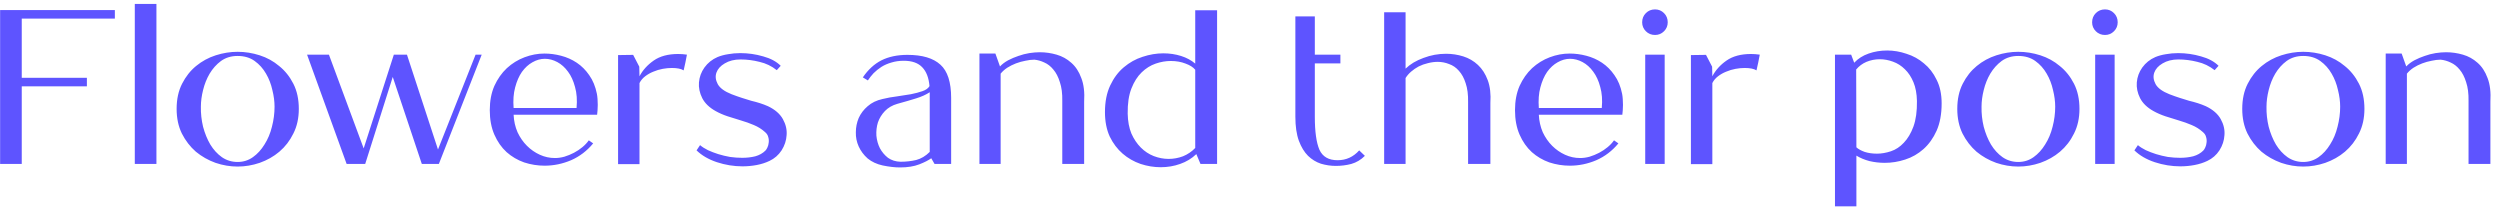 <svg width="183" height="16" viewBox="0 0 183 16" fill="none" xmlns="http://www.w3.org/2000/svg">
<path d="M8.408 0.736V1.36H1.592V5.696H6.36V6.32H1.592V12H0.008V0.736H8.408ZM9.867 0.288H11.451V12H9.867V0.288ZM17.393 4.096C16.924 4.096 16.518 4.219 16.177 4.464C15.846 4.709 15.569 5.019 15.345 5.392C15.132 5.755 14.972 6.155 14.865 6.592C14.758 7.019 14.705 7.424 14.705 7.808C14.694 8.299 14.748 8.789 14.865 9.28C14.993 9.76 15.169 10.192 15.393 10.576C15.628 10.96 15.91 11.269 16.241 11.504C16.582 11.739 16.966 11.856 17.393 11.856C17.809 11.856 18.182 11.739 18.513 11.504C18.844 11.269 19.126 10.96 19.361 10.576C19.606 10.192 19.788 9.76 19.905 9.28C20.033 8.789 20.097 8.299 20.097 7.808C20.097 7.424 20.044 7.019 19.937 6.592C19.841 6.155 19.686 5.755 19.473 5.392C19.26 5.019 18.982 4.709 18.641 4.464C18.3 4.219 17.884 4.096 17.393 4.096ZM17.393 12.192C16.849 12.192 16.31 12.101 15.777 11.92C15.244 11.728 14.764 11.456 14.337 11.104C13.921 10.741 13.58 10.299 13.313 9.776C13.057 9.253 12.929 8.651 12.929 7.968C12.929 7.264 13.062 6.651 13.329 6.128C13.596 5.605 13.937 5.173 14.353 4.832C14.78 4.48 15.26 4.219 15.793 4.048C16.326 3.877 16.86 3.792 17.393 3.792C17.937 3.792 18.476 3.877 19.009 4.048C19.542 4.219 20.017 4.48 20.433 4.832C20.86 5.173 21.206 5.605 21.473 6.128C21.74 6.651 21.873 7.264 21.873 7.968C21.873 8.651 21.74 9.253 21.473 9.776C21.217 10.299 20.876 10.741 20.449 11.104C20.033 11.456 19.553 11.728 19.009 11.92C18.476 12.101 17.937 12.192 17.393 12.192ZM22.477 4H24.077L26.621 10.864L28.829 4H29.789L32.061 10.944L34.813 4H35.261L32.125 12H30.877L28.749 5.632L26.733 12H25.373L22.477 4ZM42.204 7.904C42.257 7.328 42.22 6.816 42.092 6.368C41.974 5.92 41.804 5.547 41.58 5.248C41.356 4.939 41.094 4.704 40.796 4.544C40.497 4.384 40.193 4.304 39.884 4.304C39.574 4.304 39.27 4.389 38.972 4.56C38.684 4.72 38.428 4.955 38.204 5.264C37.99 5.573 37.825 5.952 37.708 6.4C37.59 6.837 37.553 7.339 37.596 7.904H42.204ZM35.852 8.064C35.852 7.392 35.964 6.8 36.188 6.288C36.422 5.776 36.726 5.344 37.1 4.992C37.484 4.64 37.916 4.373 38.396 4.192C38.876 4.011 39.361 3.92 39.852 3.92C40.257 3.92 40.662 3.973 41.068 4.08C41.484 4.187 41.868 4.357 42.22 4.592C42.572 4.827 42.876 5.131 43.132 5.504C43.398 5.877 43.585 6.331 43.692 6.864C43.713 6.971 43.729 7.099 43.74 7.248C43.75 7.387 43.756 7.531 43.756 7.68C43.756 7.819 43.75 7.952 43.74 8.08C43.729 8.208 43.718 8.315 43.708 8.4H37.596C37.617 8.859 37.713 9.285 37.884 9.68C38.065 10.064 38.294 10.395 38.572 10.672C38.849 10.949 39.164 11.168 39.516 11.328C39.868 11.488 40.236 11.568 40.62 11.568C40.844 11.568 41.073 11.536 41.308 11.472C41.553 11.397 41.788 11.301 42.012 11.184C42.236 11.067 42.444 10.928 42.636 10.768C42.828 10.608 42.982 10.443 43.1 10.272L43.42 10.496C42.972 11.04 42.433 11.451 41.804 11.728C41.174 11.995 40.529 12.128 39.868 12.128C39.356 12.128 38.854 12.048 38.364 11.888C37.884 11.717 37.457 11.467 37.084 11.136C36.71 10.795 36.412 10.368 36.188 9.856C35.964 9.344 35.852 8.747 35.852 8.064ZM50.283 4C50.251 4.192 50.214 4.384 50.171 4.576C50.129 4.757 50.086 4.949 50.043 5.152C49.862 5.035 49.574 4.976 49.179 4.976C48.966 4.976 48.742 4.997 48.507 5.04C48.273 5.083 48.043 5.152 47.819 5.248C47.606 5.333 47.409 5.445 47.227 5.584C47.046 5.723 46.907 5.888 46.811 6.08V12.016H45.243V4.032L46.347 4.016L46.795 4.88L46.811 5.584C47.046 5.136 47.393 4.752 47.851 4.432C48.31 4.112 48.907 3.952 49.643 3.952C49.846 3.952 50.059 3.968 50.283 4ZM51.244 10.624C51.393 10.752 51.585 10.875 51.82 10.992C52.054 11.099 52.305 11.195 52.572 11.28C52.849 11.365 53.137 11.435 53.436 11.488C53.745 11.531 54.044 11.552 54.332 11.552C54.673 11.552 54.993 11.515 55.292 11.44C55.59 11.355 55.836 11.216 56.028 11.024C56.081 10.971 56.129 10.896 56.172 10.8C56.225 10.693 56.257 10.576 56.268 10.448C56.289 10.309 56.278 10.171 56.236 10.032C56.204 9.893 56.124 9.771 55.996 9.664C55.761 9.451 55.489 9.28 55.18 9.152C54.881 9.024 54.566 8.912 54.236 8.816C53.916 8.709 53.59 8.608 53.26 8.512C52.94 8.405 52.646 8.277 52.38 8.128C51.921 7.872 51.596 7.557 51.404 7.184C51.212 6.8 51.132 6.416 51.164 6.032C51.196 5.637 51.329 5.275 51.564 4.944C51.809 4.603 52.129 4.347 52.524 4.176C52.758 4.08 53.014 4.011 53.292 3.968C53.58 3.915 53.878 3.888 54.188 3.888C54.764 3.888 55.324 3.968 55.868 4.128C56.412 4.277 56.838 4.507 57.148 4.816L56.86 5.136C56.486 4.837 56.065 4.635 55.596 4.528C55.137 4.411 54.673 4.352 54.204 4.352C53.756 4.352 53.372 4.448 53.052 4.64C52.742 4.821 52.54 5.045 52.444 5.312C52.348 5.579 52.38 5.861 52.54 6.16C52.7 6.448 53.036 6.693 53.548 6.896C53.825 7.003 54.081 7.093 54.316 7.168C54.55 7.243 54.774 7.312 54.988 7.376C55.212 7.429 55.425 7.488 55.628 7.552C55.83 7.616 56.028 7.691 56.22 7.776C56.732 8.021 57.094 8.336 57.308 8.72C57.521 9.104 57.612 9.493 57.58 9.888C57.558 10.283 57.436 10.656 57.212 11.008C56.988 11.349 56.694 11.605 56.332 11.776C56.044 11.915 55.729 12.016 55.388 12.08C55.046 12.144 54.7 12.176 54.348 12.176C53.718 12.176 53.094 12.075 52.476 11.872C51.868 11.669 51.372 11.381 50.988 11.008L51.244 10.624ZM68.056 11.12V6.752C67.779 6.933 67.448 7.083 67.064 7.2C66.691 7.317 66.232 7.451 65.688 7.6C65.315 7.707 65.011 7.883 64.776 8.128C64.542 8.373 64.371 8.651 64.264 8.96C64.168 9.269 64.131 9.595 64.152 9.936C64.184 10.267 64.27 10.571 64.408 10.848C64.558 11.125 64.755 11.36 65 11.552C65.256 11.733 65.56 11.829 65.912 11.84C66.318 11.84 66.702 11.797 67.064 11.712C67.427 11.616 67.758 11.419 68.056 11.12ZM63.16 5.664C63.544 5.099 63.998 4.683 64.52 4.416C65.054 4.149 65.688 4.016 66.424 4.016C67.512 4.016 68.318 4.256 68.84 4.736C69.363 5.205 69.624 6.016 69.624 7.168V12H68.408L68.168 11.584C67.966 11.733 67.672 11.883 67.288 12.032C66.904 12.181 66.435 12.256 65.88 12.256C65.507 12.256 65.086 12.208 64.616 12.112C64.179 12.016 63.811 11.845 63.512 11.6C63.224 11.344 63.006 11.051 62.856 10.72C62.707 10.389 62.638 10.043 62.648 9.68C62.648 9.317 62.718 8.971 62.856 8.64C63.006 8.309 63.224 8.021 63.512 7.776C63.8 7.52 64.163 7.344 64.6 7.248C64.942 7.163 65.294 7.099 65.656 7.056C66.019 7.003 66.36 6.949 66.68 6.896C67 6.832 67.283 6.757 67.528 6.672C67.774 6.587 67.944 6.464 68.04 6.304C67.987 5.696 67.811 5.237 67.512 4.928C67.214 4.608 66.76 4.448 66.152 4.448C65.832 4.448 65.534 4.491 65.256 4.576C64.99 4.651 64.744 4.757 64.52 4.896C64.307 5.035 64.115 5.189 63.944 5.36C63.784 5.531 63.646 5.707 63.528 5.888L63.16 5.664ZM71.695 12V3.92H72.863L73.199 4.864C73.359 4.693 73.557 4.544 73.791 4.416C74.037 4.288 74.287 4.181 74.543 4.096C74.81 4 75.077 3.931 75.343 3.888C75.621 3.845 75.877 3.824 76.111 3.824C76.527 3.824 76.938 3.883 77.343 4C77.749 4.117 78.106 4.315 78.415 4.592C78.735 4.869 78.981 5.243 79.151 5.712C79.333 6.171 79.402 6.752 79.359 7.456V12H77.759V7.392C77.77 6.848 77.711 6.389 77.583 6.016C77.466 5.632 77.306 5.323 77.103 5.088C76.911 4.853 76.693 4.683 76.447 4.576C76.202 4.459 75.957 4.389 75.711 4.368C75.509 4.368 75.29 4.395 75.055 4.448C74.821 4.491 74.591 4.555 74.367 4.64C74.143 4.725 73.93 4.832 73.727 4.96C73.535 5.088 73.375 5.232 73.247 5.392V12H71.695ZM87.491 4.656V0.752H89.091V12H87.875L87.571 11.28C87.24 11.6 86.846 11.84 86.387 12C85.939 12.16 85.464 12.24 84.963 12.24C84.472 12.24 83.981 12.16 83.491 12C83 11.829 82.563 11.579 82.179 11.248C81.795 10.917 81.48 10.501 81.235 10C81 9.488 80.883 8.891 80.883 8.208C80.883 7.451 81.011 6.8 81.267 6.256C81.523 5.712 81.853 5.269 82.259 4.928C82.675 4.576 83.133 4.32 83.635 4.16C84.147 3.989 84.653 3.904 85.155 3.904C85.614 3.904 86.046 3.968 86.451 4.096C86.856 4.224 87.203 4.411 87.491 4.656ZM82.547 8.32C82.558 8.875 82.648 9.36 82.819 9.776C83 10.181 83.23 10.523 83.507 10.8C83.784 11.077 84.099 11.285 84.451 11.424C84.814 11.563 85.176 11.632 85.539 11.632C85.901 11.632 86.254 11.568 86.595 11.44C86.936 11.301 87.235 11.099 87.491 10.832V5.104C87.341 4.923 87.107 4.773 86.787 4.656C86.467 4.528 86.104 4.464 85.699 4.464C85.336 4.464 84.968 4.528 84.595 4.656C84.222 4.784 83.88 4.997 83.571 5.296C83.261 5.595 83.011 5.989 82.819 6.48C82.627 6.971 82.536 7.584 82.547 8.32ZM96.245 1.2V4H98.117V4.64H96.245V8.544C96.245 9.632 96.357 10.437 96.581 10.96C96.816 11.472 97.258 11.728 97.909 11.728C98.538 11.728 99.066 11.488 99.493 11.008L99.909 11.408C99.621 11.696 99.29 11.893 98.917 12C98.554 12.096 98.176 12.144 97.781 12.144C97.418 12.144 97.056 12.091 96.693 11.984C96.341 11.867 96.026 11.675 95.749 11.408C95.472 11.131 95.248 10.763 95.077 10.304C94.906 9.835 94.821 9.248 94.821 8.544V1.2H96.245ZM101.32 0.896H102.888V5.024C103.23 4.693 103.667 4.432 104.2 4.24C104.734 4.037 105.283 3.936 105.848 3.936C106.286 3.936 106.707 4 107.112 4.128C107.518 4.256 107.875 4.464 108.184 4.752C108.494 5.04 108.734 5.413 108.904 5.872C109.075 6.331 109.139 6.891 109.096 7.552V12H107.464V7.472C107.475 6.928 107.416 6.469 107.288 6.096C107.171 5.723 107.006 5.419 106.792 5.184C106.59 4.949 106.35 4.784 106.072 4.688C105.806 4.581 105.528 4.528 105.24 4.528C105.006 4.528 104.766 4.56 104.52 4.624C104.286 4.677 104.062 4.757 103.848 4.864C103.646 4.971 103.459 5.099 103.288 5.248C103.128 5.387 102.995 5.541 102.888 5.712V12H101.32V0.896ZM117.25 7.904C117.304 7.328 117.266 6.816 117.138 6.368C117.021 5.92 116.85 5.547 116.626 5.248C116.402 4.939 116.141 4.704 115.842 4.544C115.544 4.384 115.24 4.304 114.93 4.304C114.621 4.304 114.317 4.389 114.018 4.56C113.73 4.72 113.474 4.955 113.25 5.264C113.037 5.573 112.872 5.952 112.754 6.4C112.637 6.837 112.6 7.339 112.642 7.904H117.25ZM110.898 8.064C110.898 7.392 111.01 6.8 111.234 6.288C111.469 5.776 111.773 5.344 112.146 4.992C112.53 4.64 112.962 4.373 113.442 4.192C113.922 4.011 114.408 3.92 114.898 3.92C115.304 3.92 115.709 3.973 116.114 4.08C116.53 4.187 116.914 4.357 117.266 4.592C117.618 4.827 117.922 5.131 118.178 5.504C118.445 5.877 118.632 6.331 118.738 6.864C118.76 6.971 118.776 7.099 118.786 7.248C118.797 7.387 118.802 7.531 118.802 7.68C118.802 7.819 118.797 7.952 118.786 8.08C118.776 8.208 118.765 8.315 118.754 8.4H112.642C112.664 8.859 112.76 9.285 112.93 9.68C113.112 10.064 113.341 10.395 113.618 10.672C113.896 10.949 114.21 11.168 114.562 11.328C114.914 11.488 115.282 11.568 115.666 11.568C115.89 11.568 116.12 11.536 116.354 11.472C116.6 11.397 116.834 11.301 117.058 11.184C117.282 11.067 117.49 10.928 117.682 10.768C117.874 10.608 118.029 10.443 118.146 10.272L118.466 10.496C118.018 11.04 117.48 11.451 116.85 11.728C116.221 11.995 115.576 12.128 114.914 12.128C114.402 12.128 113.901 12.048 113.41 11.888C112.93 11.717 112.504 11.467 112.13 11.136C111.757 10.795 111.458 10.368 111.234 9.856C111.01 9.344 110.898 8.747 110.898 8.064ZM121.15 0.688C120.883 0.688 120.659 0.779 120.478 0.96C120.296 1.141 120.206 1.365 120.206 1.632C120.206 1.888 120.296 2.107 120.478 2.288C120.659 2.469 120.883 2.56 121.15 2.56C121.406 2.56 121.624 2.469 121.806 2.288C121.987 2.107 122.078 1.888 122.078 1.632C122.078 1.365 121.987 1.141 121.806 0.96C121.624 0.779 121.406 0.688 121.15 0.688ZM121.854 12H120.43V4H121.854V12ZM128.815 4C128.783 4.192 128.745 4.384 128.703 4.576C128.66 4.757 128.617 4.949 128.575 5.152C128.393 5.035 128.105 4.976 127.711 4.976C127.497 4.976 127.273 4.997 127.039 5.04C126.804 5.083 126.575 5.152 126.351 5.248C126.137 5.333 125.94 5.445 125.759 5.584C125.577 5.723 125.439 5.888 125.343 6.08V12.016H123.775V4.032L124.879 4.016L125.327 4.88L125.343 5.584C125.577 5.136 125.924 4.752 126.383 4.432C126.841 4.112 127.439 3.952 128.175 3.952C128.377 3.952 128.591 3.968 128.815 4ZM135.888 10.784C136.027 10.912 136.229 11.024 136.496 11.12C136.763 11.205 137.061 11.248 137.392 11.248C137.723 11.248 138.064 11.189 138.416 11.072C138.768 10.955 139.083 10.747 139.36 10.448C139.648 10.149 139.883 9.755 140.064 9.264C140.245 8.763 140.331 8.139 140.32 7.392C140.309 6.859 140.224 6.4 140.064 6.016C139.904 5.632 139.696 5.317 139.44 5.072C139.184 4.816 138.891 4.629 138.56 4.512C138.24 4.395 137.92 4.336 137.6 4.336C137.259 4.336 136.933 4.4 136.624 4.528C136.325 4.656 136.075 4.843 135.872 5.088L135.888 10.784ZM135.888 15.104H134.32V4H135.504L135.728 4.592C136.005 4.293 136.357 4.069 136.784 3.92C137.211 3.771 137.664 3.696 138.144 3.696C138.613 3.696 139.083 3.776 139.552 3.936C140.032 4.085 140.459 4.32 140.832 4.64C141.216 4.949 141.525 5.349 141.76 5.84C142.005 6.32 142.128 6.896 142.128 7.568C142.128 8.347 142.005 9.013 141.76 9.568C141.515 10.112 141.195 10.56 140.8 10.912C140.405 11.264 139.957 11.52 139.456 11.68C138.965 11.84 138.469 11.92 137.968 11.92C137.584 11.92 137.211 11.877 136.848 11.792C136.485 11.696 136.165 11.563 135.888 11.392V15.104ZM147.737 4.096C147.267 4.096 146.862 4.219 146.521 4.464C146.19 4.709 145.913 5.019 145.689 5.392C145.475 5.755 145.315 6.155 145.209 6.592C145.102 7.019 145.049 7.424 145.049 7.808C145.038 8.299 145.091 8.789 145.209 9.28C145.337 9.76 145.513 10.192 145.737 10.576C145.971 10.96 146.254 11.269 146.585 11.504C146.926 11.739 147.31 11.856 147.737 11.856C148.153 11.856 148.526 11.739 148.857 11.504C149.187 11.269 149.47 10.96 149.705 10.576C149.95 10.192 150.131 9.76 150.249 9.28C150.377 8.789 150.441 8.299 150.441 7.808C150.441 7.424 150.387 7.019 150.281 6.592C150.185 6.155 150.03 5.755 149.817 5.392C149.603 5.019 149.326 4.709 148.985 4.464C148.643 4.219 148.227 4.096 147.737 4.096ZM147.737 12.192C147.193 12.192 146.654 12.101 146.121 11.92C145.587 11.728 145.107 11.456 144.681 11.104C144.265 10.741 143.923 10.299 143.657 9.776C143.401 9.253 143.273 8.651 143.273 7.968C143.273 7.264 143.406 6.651 143.673 6.128C143.939 5.605 144.281 5.173 144.697 4.832C145.123 4.48 145.603 4.219 146.137 4.048C146.67 3.877 147.203 3.792 147.737 3.792C148.281 3.792 148.819 3.877 149.353 4.048C149.886 4.219 150.361 4.48 150.777 4.832C151.203 5.173 151.55 5.605 151.817 6.128C152.083 6.651 152.217 7.264 152.217 7.968C152.217 8.651 152.083 9.253 151.817 9.776C151.561 10.299 151.219 10.741 150.793 11.104C150.377 11.456 149.897 11.728 149.353 11.92C148.819 12.101 148.281 12.192 147.737 12.192ZM154.087 0.688C153.821 0.688 153.597 0.779 153.415 0.96C153.234 1.141 153.143 1.365 153.143 1.632C153.143 1.888 153.234 2.107 153.415 2.288C153.597 2.469 153.821 2.56 154.087 2.56C154.343 2.56 154.562 2.469 154.743 2.288C154.925 2.107 155.015 1.888 155.015 1.632C155.015 1.365 154.925 1.141 154.743 0.96C154.562 0.779 154.343 0.688 154.087 0.688ZM154.791 12H153.367V4H154.791V12ZM156.494 10.624C156.643 10.752 156.835 10.875 157.07 10.992C157.304 11.099 157.555 11.195 157.822 11.28C158.099 11.365 158.387 11.435 158.686 11.488C158.995 11.531 159.294 11.552 159.582 11.552C159.923 11.552 160.243 11.515 160.542 11.44C160.84 11.355 161.086 11.216 161.278 11.024C161.331 10.971 161.379 10.896 161.422 10.8C161.475 10.693 161.507 10.576 161.518 10.448C161.539 10.309 161.528 10.171 161.486 10.032C161.454 9.893 161.374 9.771 161.246 9.664C161.011 9.451 160.739 9.28 160.43 9.152C160.131 9.024 159.816 8.912 159.486 8.816C159.166 8.709 158.84 8.608 158.51 8.512C158.19 8.405 157.896 8.277 157.63 8.128C157.171 7.872 156.846 7.557 156.654 7.184C156.462 6.8 156.382 6.416 156.414 6.032C156.446 5.637 156.579 5.275 156.814 4.944C157.059 4.603 157.379 4.347 157.774 4.176C158.008 4.08 158.264 4.011 158.542 3.968C158.83 3.915 159.128 3.888 159.438 3.888C160.014 3.888 160.574 3.968 161.118 4.128C161.662 4.277 162.088 4.507 162.398 4.816L162.11 5.136C161.736 4.837 161.315 4.635 160.846 4.528C160.387 4.411 159.923 4.352 159.454 4.352C159.006 4.352 158.622 4.448 158.302 4.64C157.992 4.821 157.79 5.045 157.694 5.312C157.598 5.579 157.63 5.861 157.79 6.16C157.95 6.448 158.286 6.693 158.798 6.896C159.075 7.003 159.331 7.093 159.566 7.168C159.8 7.243 160.024 7.312 160.238 7.376C160.462 7.429 160.675 7.488 160.878 7.552C161.08 7.616 161.278 7.691 161.47 7.776C161.982 8.021 162.344 8.336 162.558 8.72C162.771 9.104 162.862 9.493 162.83 9.888C162.808 10.283 162.686 10.656 162.462 11.008C162.238 11.349 161.944 11.605 161.582 11.776C161.294 11.915 160.979 12.016 160.638 12.08C160.296 12.144 159.95 12.176 159.598 12.176C158.968 12.176 158.344 12.075 157.726 11.872C157.118 11.669 156.622 11.381 156.238 11.008L156.494 10.624ZM168.596 4.096C168.127 4.096 167.721 4.219 167.38 4.464C167.049 4.709 166.772 5.019 166.548 5.392C166.335 5.755 166.175 6.155 166.068 6.592C165.961 7.019 165.908 7.424 165.908 7.808C165.897 8.299 165.951 8.789 166.068 9.28C166.196 9.76 166.372 10.192 166.596 10.576C166.831 10.96 167.113 11.269 167.444 11.504C167.785 11.739 168.169 11.856 168.596 11.856C169.012 11.856 169.385 11.739 169.716 11.504C170.047 11.269 170.329 10.96 170.564 10.576C170.809 10.192 170.991 9.76 171.108 9.28C171.236 8.789 171.3 8.299 171.3 7.808C171.3 7.424 171.247 7.019 171.14 6.592C171.044 6.155 170.889 5.755 170.676 5.392C170.463 5.019 170.185 4.709 169.844 4.464C169.503 4.219 169.087 4.096 168.596 4.096ZM168.596 12.192C168.052 12.192 167.513 12.101 166.98 11.92C166.447 11.728 165.967 11.456 165.54 11.104C165.124 10.741 164.783 10.299 164.516 9.776C164.26 9.253 164.132 8.651 164.132 7.968C164.132 7.264 164.265 6.651 164.532 6.128C164.799 5.605 165.14 5.173 165.556 4.832C165.983 4.48 166.463 4.219 166.996 4.048C167.529 3.877 168.063 3.792 168.596 3.792C169.14 3.792 169.679 3.877 170.212 4.048C170.745 4.219 171.22 4.48 171.636 4.832C172.063 5.173 172.409 5.605 172.676 6.128C172.943 6.651 173.076 7.264 173.076 7.968C173.076 8.651 172.943 9.253 172.676 9.776C172.42 10.299 172.079 10.741 171.652 11.104C171.236 11.456 170.756 11.728 170.212 11.92C169.679 12.101 169.14 12.192 168.596 12.192ZM174.633 12V3.92H175.801L176.137 4.864C176.297 4.693 176.494 4.544 176.729 4.416C176.974 4.288 177.225 4.181 177.481 4.096C177.747 4 178.014 3.931 178.281 3.888C178.558 3.845 178.814 3.824 179.049 3.824C179.465 3.824 179.875 3.883 180.281 4C180.686 4.117 181.043 4.315 181.353 4.592C181.673 4.869 181.918 5.243 182.089 5.712C182.27 6.171 182.339 6.752 182.297 7.456V12H180.697V7.392C180.707 6.848 180.649 6.389 180.521 6.016C180.403 5.632 180.243 5.323 180.041 5.088C179.849 4.853 179.63 4.683 179.385 4.576C179.139 4.459 178.894 4.389 178.649 4.368C178.446 4.368 178.227 4.395 177.993 4.448C177.758 4.491 177.529 4.555 177.305 4.64C177.081 4.725 176.867 4.832 176.665 4.96C176.473 5.088 176.313 5.232 176.185 5.392V12H174.633Z" fill="#5E54FF"/>
</svg>
